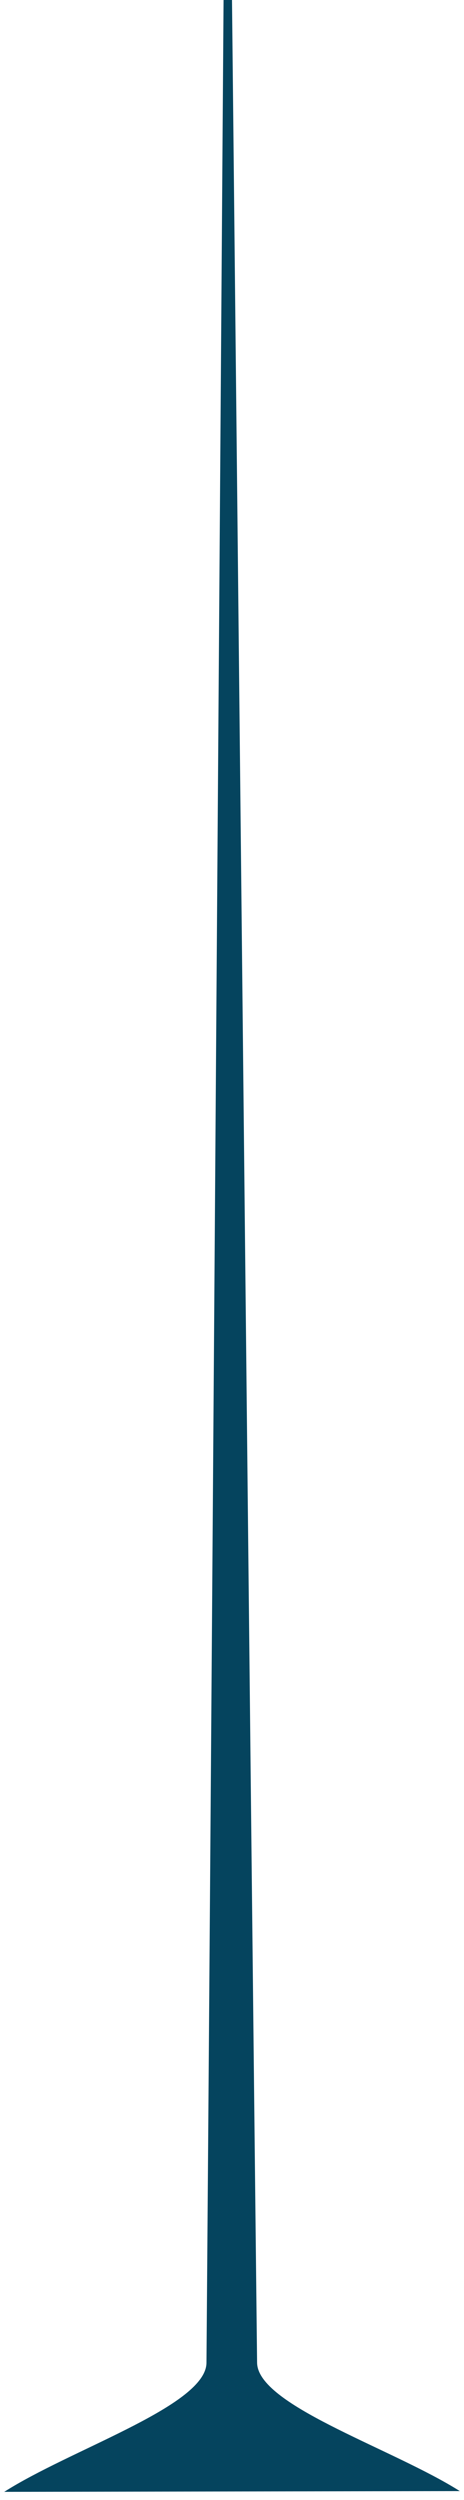 <svg width="55" height="296" viewBox="0 0 55 296" fill="none" xmlns="http://www.w3.org/2000/svg">
<path d="M27.5 -0.001C27.167 -0 26.833 0 26.5 0.001C26.464 4.918 26.429 9.834 26.393 14.751C25.758 103.087 25.157 191.424 24.474 279.76C24.473 279.925 24.455 280.09 24.421 280.255C23.408 285.174 8.232 290.116 0.5 295.046C18.5 295.015 36.5 294.985 54.5 294.954C46.751 290.051 31.558 285.16 30.529 280.245C30.495 280.08 30.476 279.915 30.474 279.75C29.492 191.416 28.591 103.083 27.657 14.749C27.604 9.832 27.552 4.916 27.5 -0.001Z" fill="#05445E"/>
</svg>
